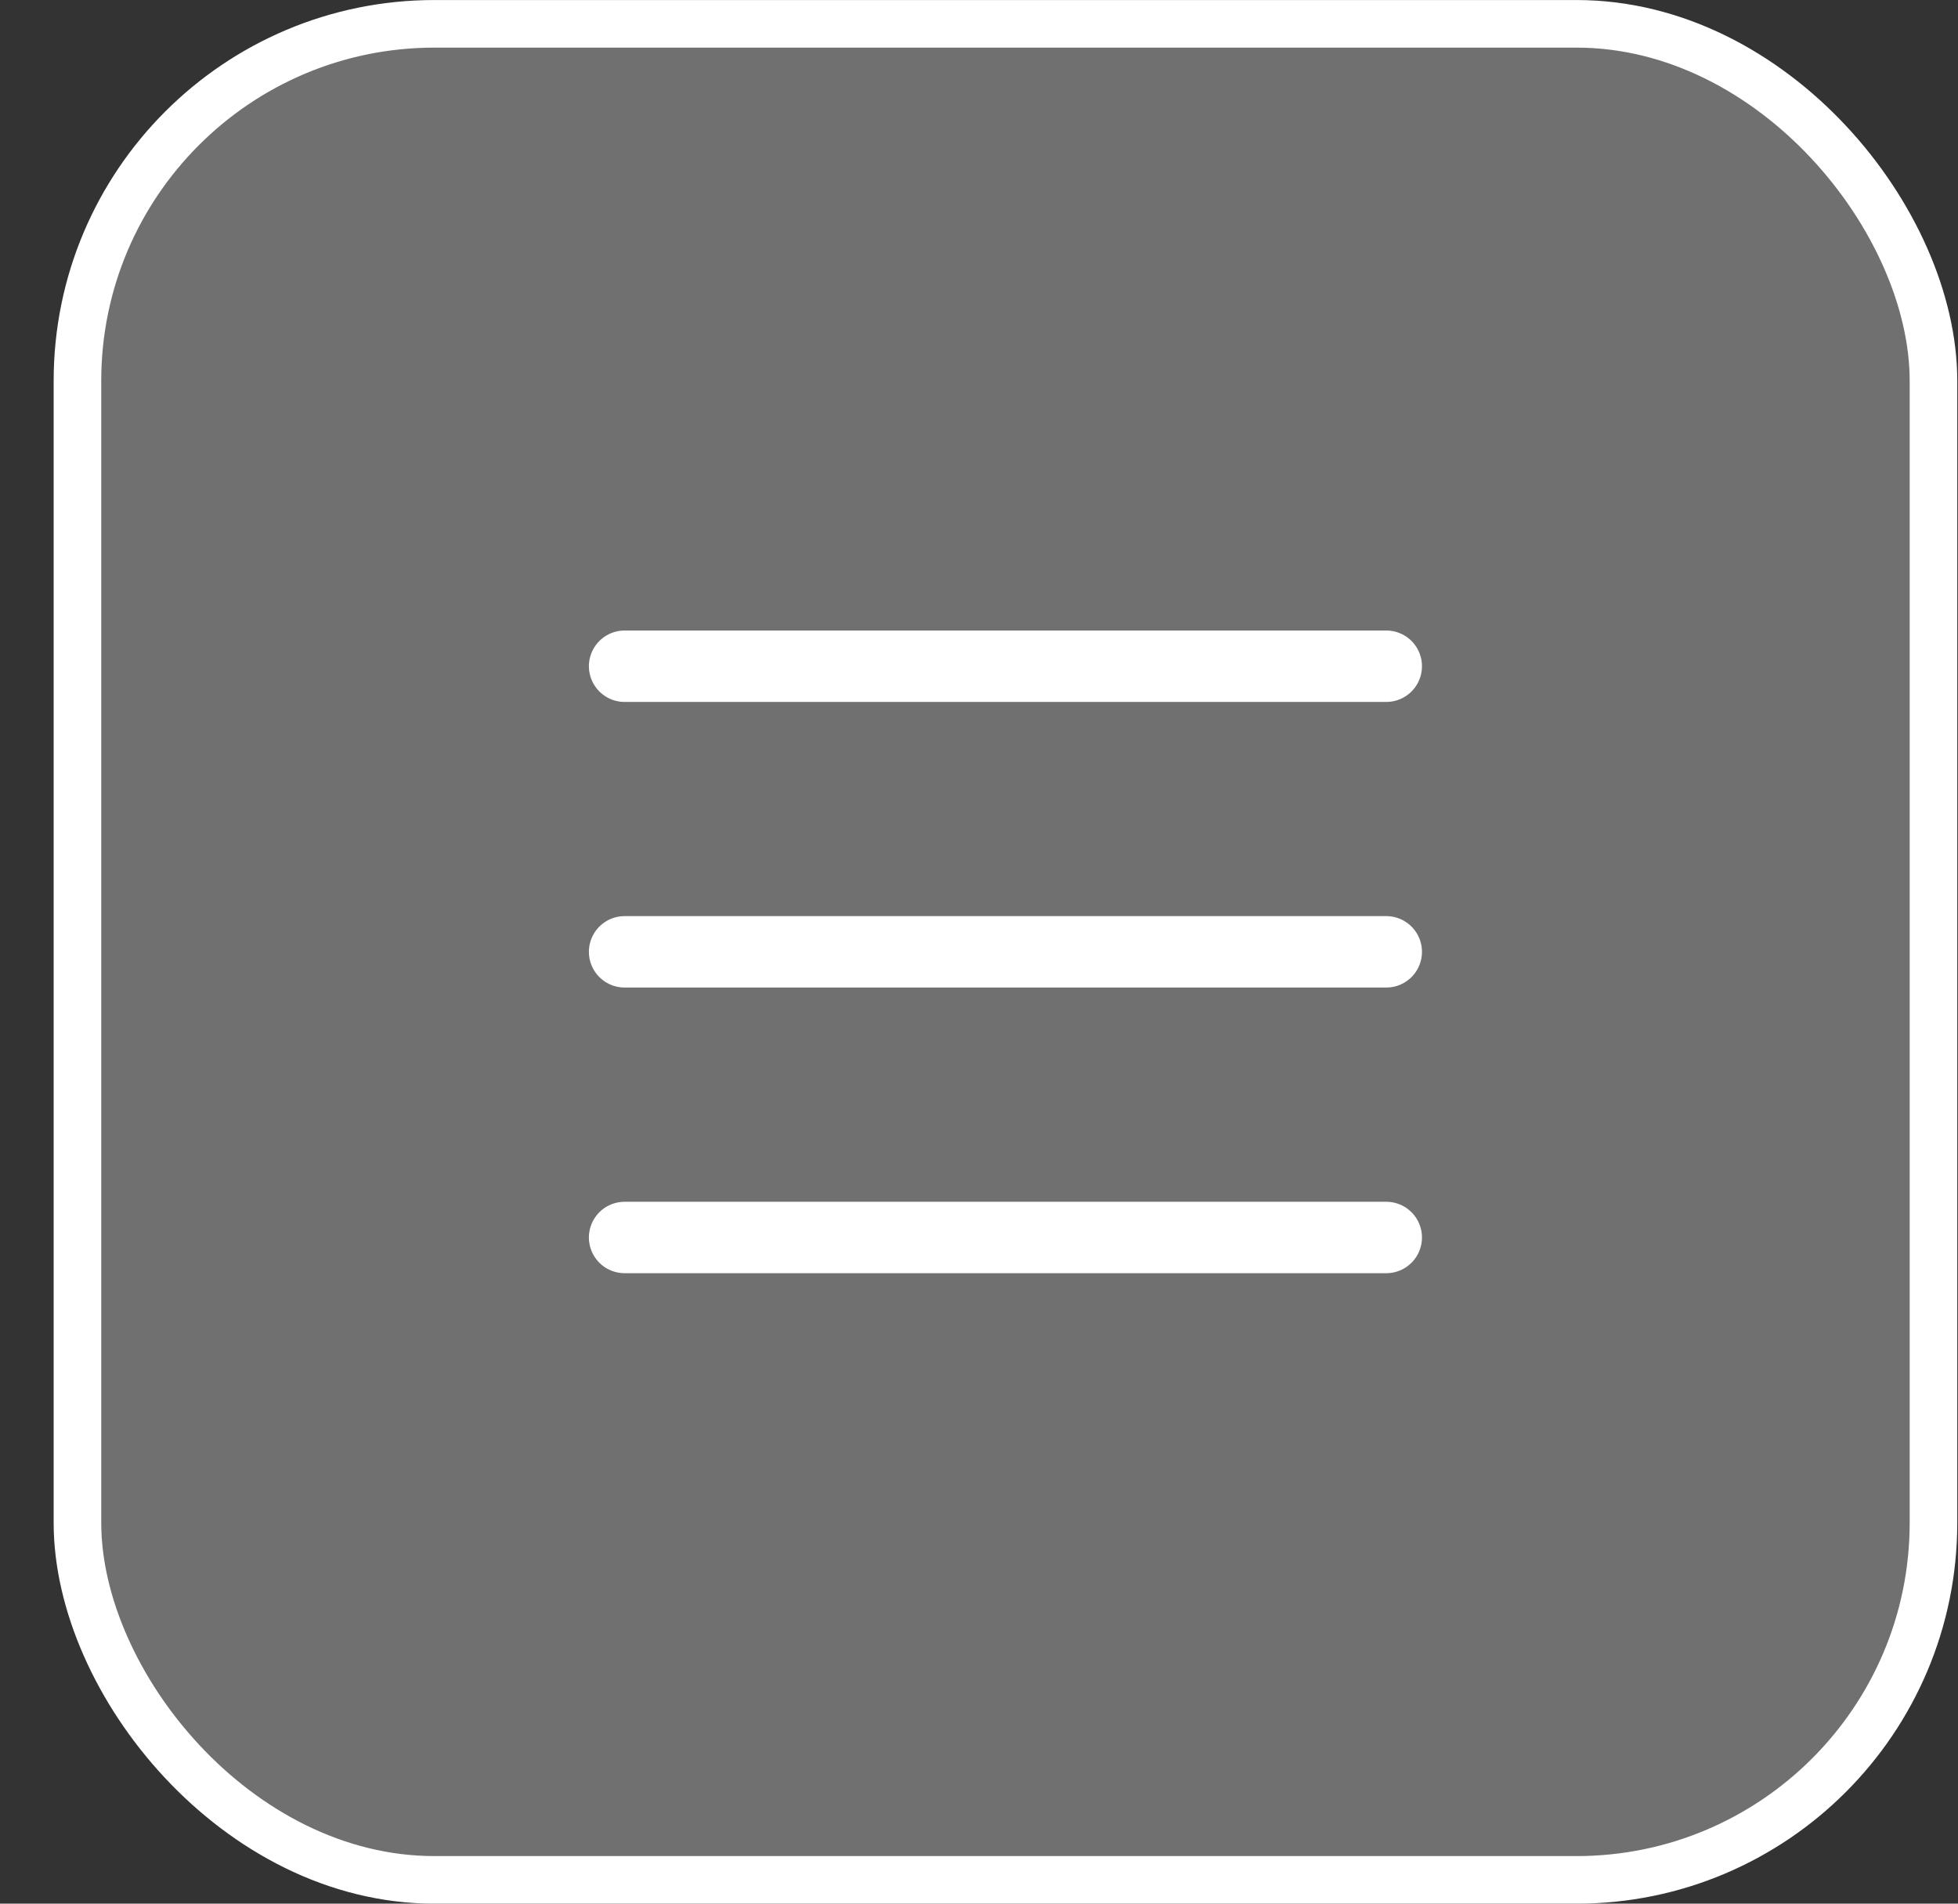 <?xml version="1.0" encoding="UTF-8"?> <svg xmlns="http://www.w3.org/2000/svg" width="36" height="35" viewBox="0 0 36 35" fill="none"><rect x="0" y="0" width="36" height="35" fill="#333333" stroke="none"/><rect x="1.424" y="0.438" width="34.125" height="34.125" rx="6.564" fill="white" fill-opacity="0.3"></rect><rect x="1.424" y="0.438" width="34.125" height="34.125" rx="6.564" stroke="white" stroke-width="0.875"></rect><path d="M25.488 12.249H11.484" stroke="white" stroke-width="1.313" stroke-linecap="round"></path><path d="M25.488 17.5H11.484" stroke="white" stroke-width="1.313" stroke-linecap="round"></path><path d="M25.488 22.752H11.484" stroke="white" stroke-width="1.313" stroke-linecap="round"></path></svg> 